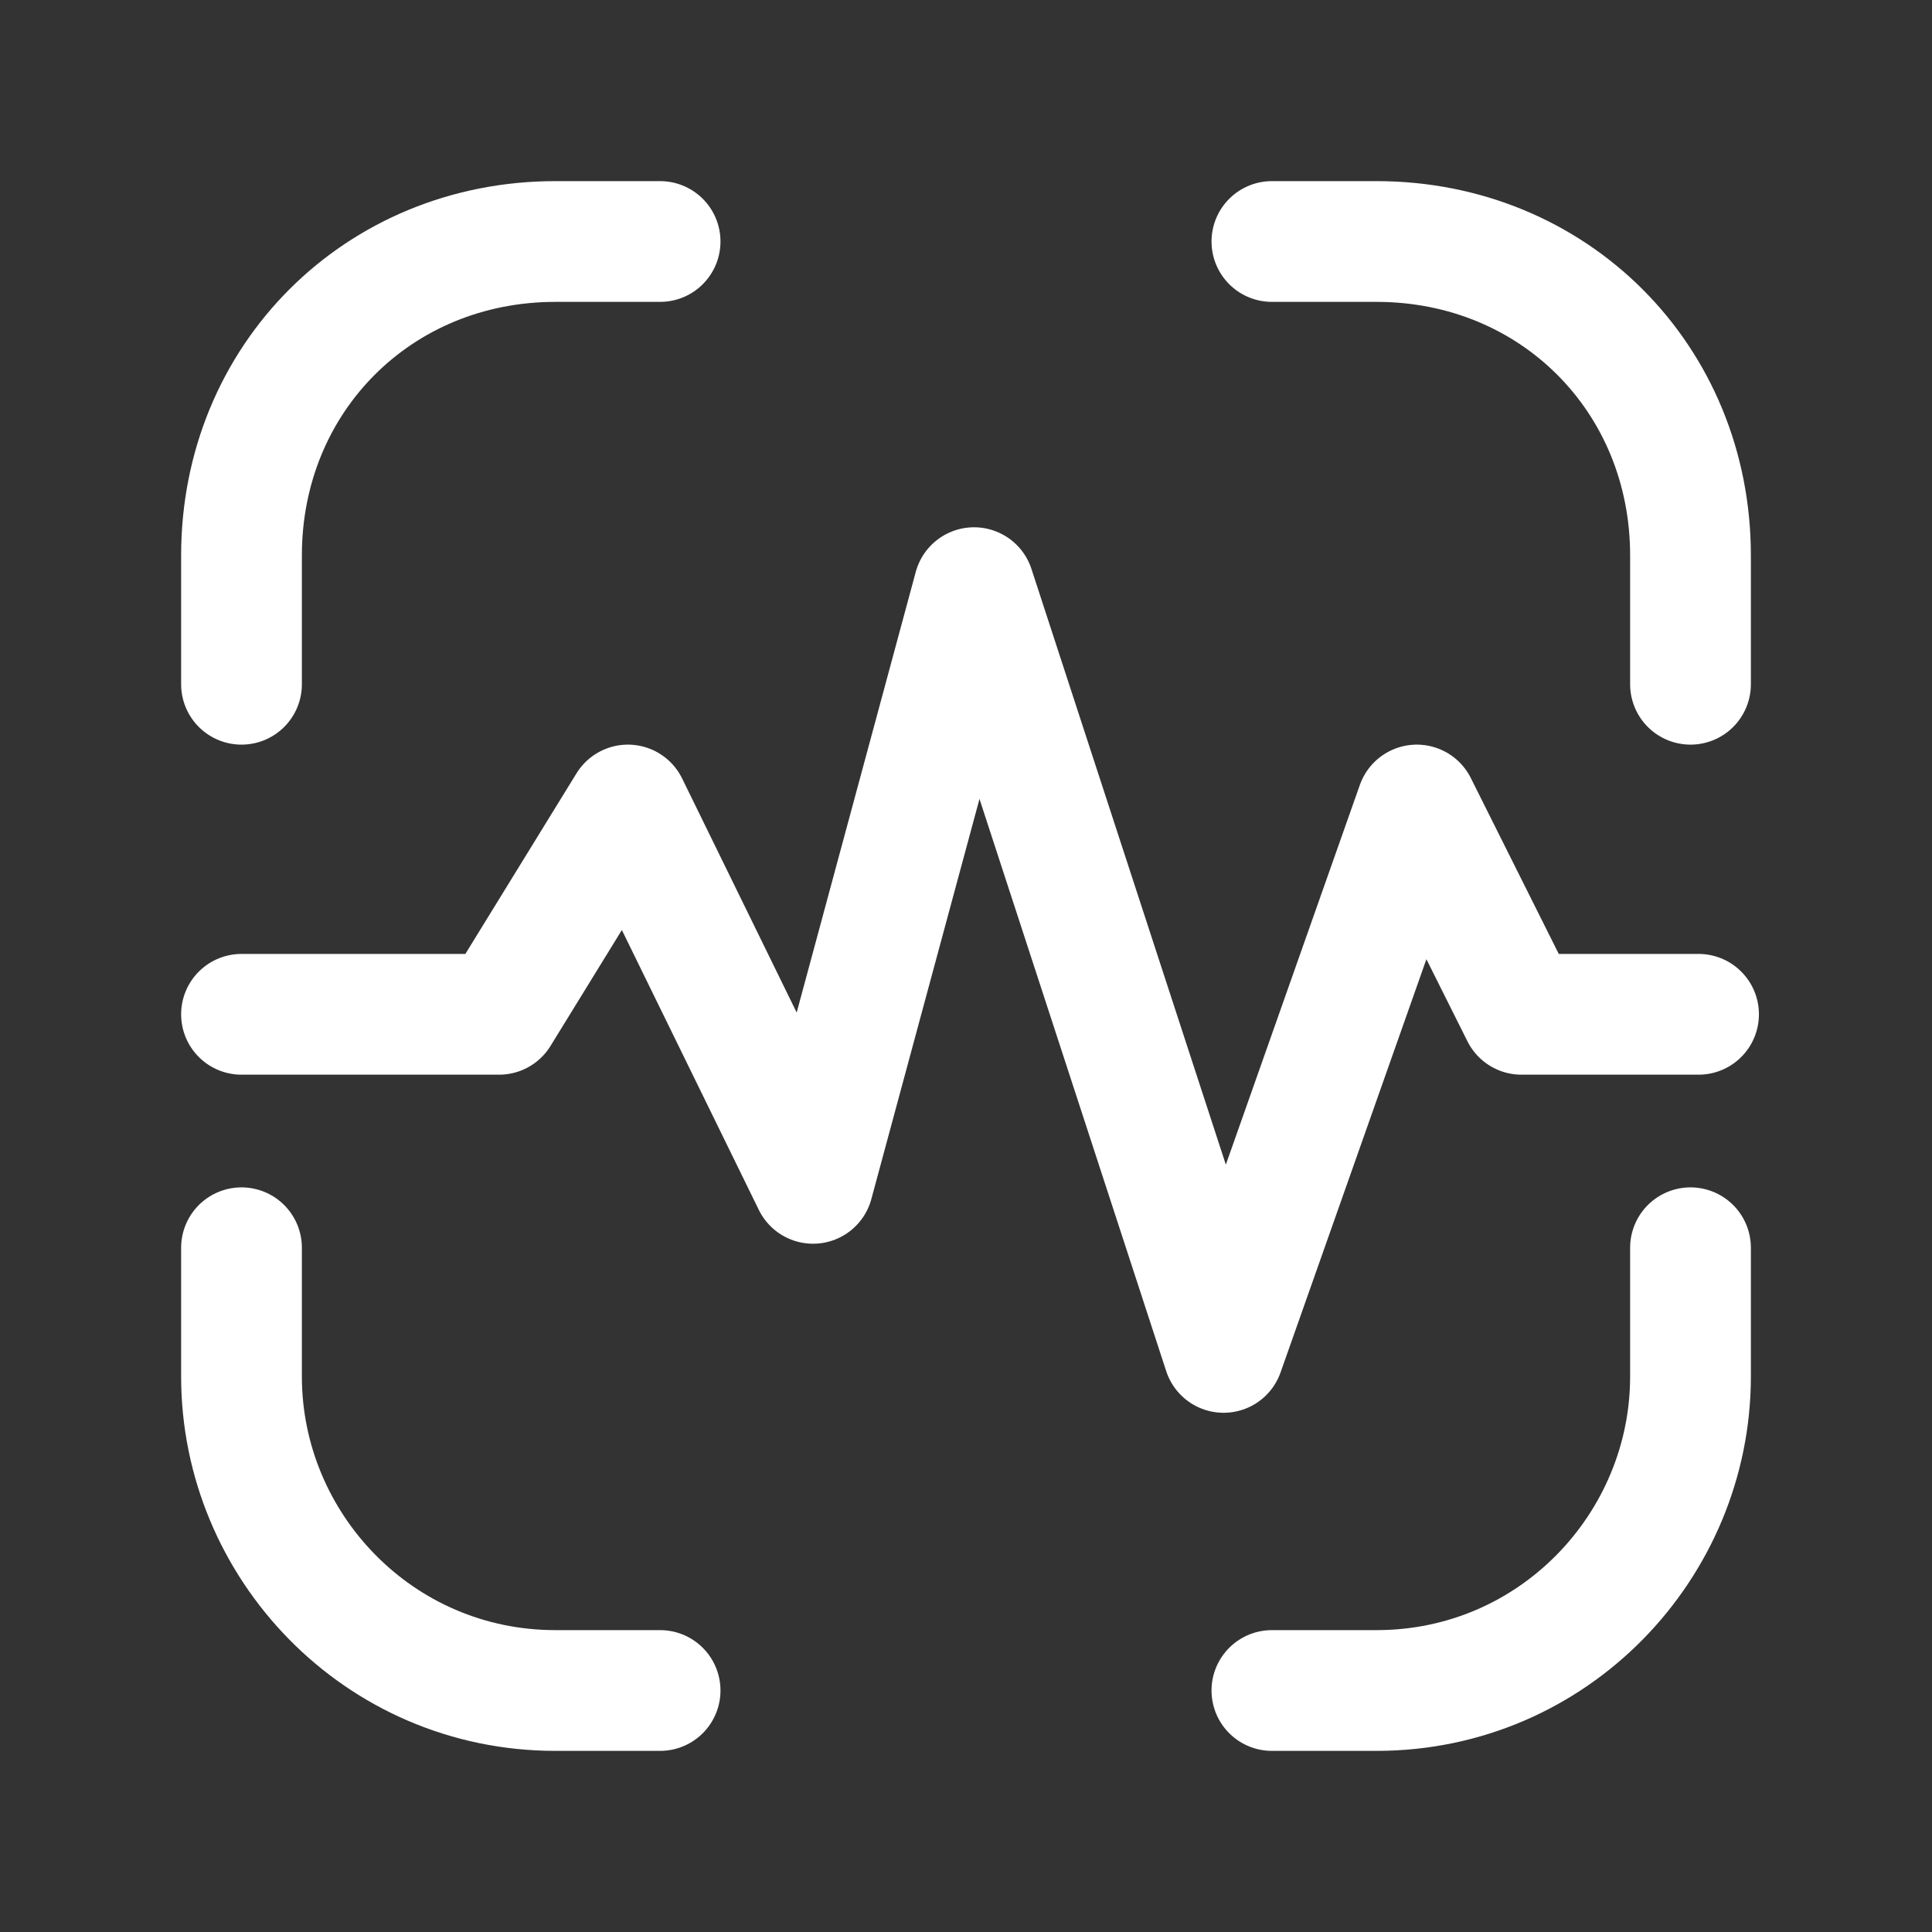 <?xml version="1.0" encoding="UTF-8"?>
<svg id="Layer_1" xmlns="http://www.w3.org/2000/svg" version="1.1" viewBox="0 0 24 24">
  <rect x="0" y="0" width="24" height="24" fill="#333333" stroke="none"/>
  <!-- Generator: Adobe Illustrator 29.0.0, SVG Export Plug-In . SVG Version: 2.1.0 Build 186)  -->
  <defs>
    <style>
      .st0 {
        fill: none;
        stroke: #fff;
        stroke-linecap: round;
        stroke-linejoin: round;
        stroke-width: 1.5px;
      }
    </style>
  </defs>
  <path class="st0" d="M21,8.5v-1.6c0-2.2-1.7-3.9-3.9-3.9h-1.3"/>
  <path class="st0" d="M3,8.5v-1.6c0-2.2,1.7-3.9,3.9-3.9h1.3"/>
  <path class="st0" d="M3,15.5v1.6c0,2.1,1.7,3.9,3.9,3.9h1.3"/>
  <path class="st0" d="M21,15.5v1.6c0,2.1-1.7,3.9-3.9,3.9h-1.3"/>
  <path class="st0" d="M3,12.6h3.2l1.6-2.6,2.3,4.7,2-7.4,3.1,9.5,2.4-6.8,1.3,2.6h2.2"/>
</svg>
